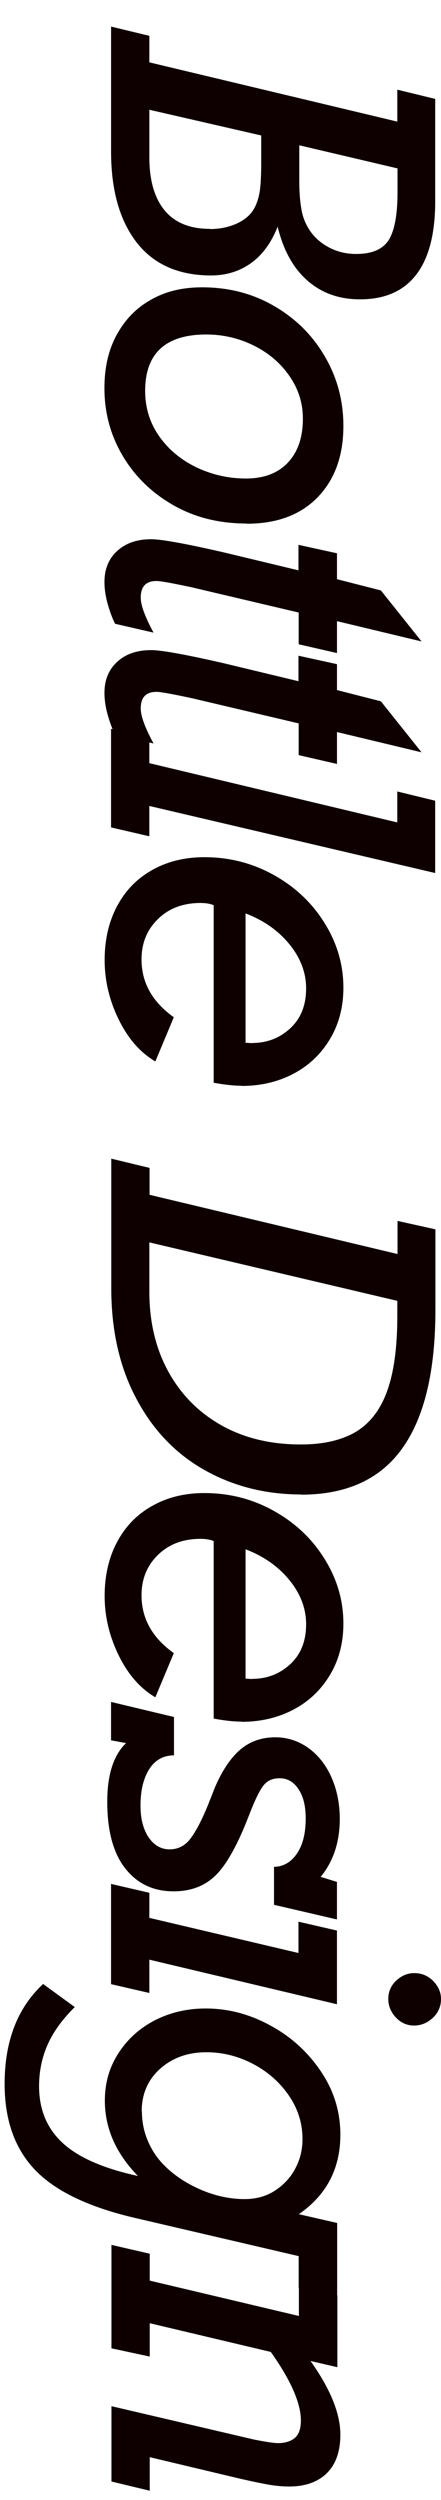 <svg width="15" height="85" viewBox="0 0 15 85" fill="none" xmlns="http://www.w3.org/2000/svg">
<g clip-path="url(#clip0_1266_38039)">
<path d="M12.246 10.178C11.537 10.178 10.944 9.967 10.46 9.543C9.975 9.12 9.635 8.505 9.444 7.706C9.232 8.246 8.932 8.662 8.544 8.942C8.155 9.222 7.698 9.366 7.18 9.366C6.075 9.366 5.23 8.99 4.65 8.246C4.071 7.501 3.778 6.47 3.778 5.152L3.778 0.904L5.08 1.218L5.08 2.12L13.514 4.135L13.514 3.049L14.803 3.363L14.803 6.846C14.803 7.938 14.591 8.772 14.162 9.332C13.732 9.898 13.091 10.178 12.246 10.178ZM7.139 7.788C7.466 7.788 7.766 7.727 8.032 7.611C8.305 7.488 8.496 7.331 8.619 7.133C8.714 6.976 8.782 6.791 8.823 6.573C8.864 6.361 8.885 5.999 8.885 5.494L8.885 4.606L5.08 3.732L5.08 5.343C5.08 6.142 5.257 6.743 5.605 7.16C5.953 7.576 6.464 7.781 7.132 7.781L7.139 7.788ZM10.541 7.843C10.705 8.082 10.923 8.273 11.196 8.416C11.469 8.56 11.769 8.635 12.116 8.635C12.662 8.635 13.03 8.471 13.228 8.15C13.425 7.822 13.521 7.29 13.521 6.532L13.521 5.726L10.18 4.94L10.18 6.183C10.18 6.545 10.207 6.859 10.255 7.133C10.303 7.406 10.405 7.638 10.541 7.843Z" fill="#0E0000"/>
<path d="M8.38 17.8C7.459 17.8 6.627 17.595 5.898 17.178C5.168 16.762 4.589 16.202 4.173 15.498C3.757 14.795 3.552 14.03 3.552 13.197C3.552 12.5 3.689 11.899 3.968 11.387C4.248 10.875 4.63 10.472 5.134 10.192C5.632 9.905 6.212 9.769 6.873 9.769C7.78 9.769 8.598 9.98 9.334 10.411C10.071 10.841 10.643 11.414 11.059 12.138C11.475 12.855 11.68 13.641 11.68 14.481C11.68 15.498 11.386 16.311 10.8 16.912C10.214 17.513 9.409 17.807 8.393 17.807L8.38 17.8ZM4.937 13.286C4.937 13.859 5.093 14.371 5.407 14.822C5.721 15.273 6.143 15.628 6.675 15.888C7.207 16.14 7.766 16.27 8.366 16.27C8.966 16.27 9.45 16.093 9.791 15.73C10.132 15.369 10.302 14.87 10.302 14.235C10.302 13.709 10.152 13.231 9.852 12.794C9.552 12.357 9.15 12.009 8.646 11.756C8.141 11.503 7.596 11.373 7.016 11.373C5.632 11.373 4.937 12.015 4.937 13.293L4.937 13.286Z" fill="#0E0000"/>
<path d="M11.468 22.206L10.159 21.906L10.159 20.827L6.539 19.973C5.871 19.83 5.468 19.755 5.325 19.755C4.964 19.755 4.787 19.939 4.787 20.321C4.787 20.574 4.93 20.97 5.223 21.51L3.914 21.209C3.805 20.991 3.723 20.752 3.655 20.506C3.587 20.26 3.553 20.014 3.553 19.789C3.553 19.352 3.696 18.996 3.989 18.73C4.282 18.464 4.664 18.334 5.141 18.334C5.489 18.334 6.314 18.484 7.596 18.778L10.152 19.392L10.152 18.525L11.462 18.812L11.462 19.693L12.955 20.075L14.339 21.81L11.462 21.12L11.462 22.213L11.468 22.206Z" fill="#0E0000"/>
<path d="M11.468 25.976L10.159 25.675L10.159 24.596L6.539 23.742C5.871 23.599 5.468 23.524 5.325 23.524C4.964 23.524 4.787 23.708 4.787 24.091C4.787 24.343 4.93 24.74 5.223 25.279L3.914 24.979C3.805 24.76 3.723 24.521 3.655 24.275C3.587 24.029 3.553 23.784 3.553 23.558C3.553 23.121 3.696 22.766 3.989 22.5C4.282 22.233 4.664 22.104 5.141 22.104C5.489 22.104 6.314 22.254 7.596 22.547L10.152 23.162L10.152 22.295L11.462 22.582L11.462 23.463L12.955 23.845L14.339 25.58L11.462 24.89L11.462 25.983L11.468 25.976Z" fill="#0E0000"/>
<path d="M5.079 28.434L3.777 28.133L3.777 24.78L5.079 25.081L5.079 25.948L13.513 27.963L13.513 26.911L14.802 27.225L14.802 29.684L5.079 27.403L5.079 28.434Z" fill="#0E0000"/>
<path d="M8.209 36.916C7.95 36.916 7.637 36.882 7.268 36.814L7.268 30.777C7.152 30.729 7.002 30.702 6.825 30.702C6.232 30.702 5.755 30.879 5.38 31.241C5.005 31.603 4.814 32.061 4.814 32.621C4.814 33.413 5.182 34.068 5.912 34.587L5.284 36.09C4.773 35.789 4.357 35.318 4.037 34.663C3.716 34.007 3.559 33.331 3.559 32.641C3.559 31.951 3.702 31.33 3.989 30.797C4.275 30.265 4.671 29.862 5.189 29.575C5.7 29.288 6.293 29.145 6.948 29.145C7.807 29.145 8.598 29.349 9.327 29.759C10.057 30.169 10.63 30.715 11.052 31.405C11.475 32.088 11.68 32.819 11.68 33.584C11.68 34.232 11.53 34.813 11.23 35.318C10.93 35.824 10.521 36.22 9.996 36.5C9.471 36.78 8.877 36.923 8.223 36.923L8.209 36.916ZM8.584 35.462C9.089 35.462 9.518 35.291 9.873 34.963C10.234 34.628 10.412 34.178 10.412 33.604C10.412 33.078 10.227 32.58 9.852 32.115C9.477 31.651 8.98 31.296 8.352 31.057L8.352 35.455L8.584 35.468L8.584 35.462Z" fill="#0E0000"/>
<path d="M10.241 50.813C9.014 50.813 7.91 50.526 6.928 49.966C5.946 49.406 5.175 48.587 4.623 47.528C4.064 46.47 3.785 45.227 3.785 43.806L3.785 39.395L5.087 39.709L5.087 40.624L13.521 42.638L13.521 41.512L14.81 41.798L14.81 44.53C14.81 46.62 14.435 48.191 13.685 49.242C12.935 50.294 11.789 50.82 10.241 50.82L10.241 50.813ZM10.241 49.113C10.998 49.113 11.612 48.969 12.096 48.689C12.573 48.402 12.935 47.945 13.166 47.303C13.398 46.661 13.514 45.814 13.514 44.749L13.514 44.23L5.08 42.242L5.08 43.916C5.08 44.933 5.291 45.841 5.721 46.627C6.15 47.412 6.757 48.027 7.535 48.464C8.312 48.901 9.212 49.113 10.235 49.113L10.241 49.113Z" fill="#0E0000"/>
<path d="M8.209 58.536C7.95 58.536 7.637 58.502 7.268 58.434L7.268 52.397C7.152 52.349 7.002 52.322 6.825 52.322C6.232 52.322 5.755 52.499 5.38 52.861C5.005 53.223 4.814 53.681 4.814 54.241C4.814 55.033 5.182 55.689 5.912 56.208L5.284 57.71C4.773 57.41 4.357 56.938 4.037 56.283C3.716 55.627 3.559 54.951 3.559 54.261C3.559 53.572 3.702 52.95 3.989 52.417C4.275 51.885 4.671 51.482 5.189 51.195C5.7 50.908 6.293 50.765 6.948 50.765C7.807 50.765 8.598 50.969 9.327 51.379C10.057 51.789 10.63 52.335 11.052 53.025C11.475 53.708 11.68 54.439 11.68 55.204C11.68 55.852 11.53 56.433 11.23 56.938C10.93 57.444 10.521 57.84 9.996 58.12C9.471 58.4 8.877 58.543 8.223 58.543L8.209 58.536ZM8.584 57.082C9.089 57.082 9.518 56.911 9.873 56.583C10.234 56.249 10.412 55.798 10.412 55.224C10.412 54.698 10.227 54.2 9.852 53.735C9.477 53.271 8.98 52.916 8.352 52.677L8.352 57.075L8.584 57.089L8.584 57.082Z" fill="#0E0000"/>
<path d="M10.909 63.816L11.461 63.986L11.461 65.263L9.32 64.765L9.32 63.474C9.648 63.467 9.907 63.31 10.104 63.017C10.302 62.723 10.398 62.327 10.398 61.828C10.398 61.405 10.316 61.077 10.152 60.831C9.988 60.585 9.777 60.462 9.511 60.462C9.279 60.462 9.102 60.537 8.973 60.694C8.843 60.852 8.679 61.179 8.482 61.692L8.318 62.101C7.957 62.962 7.602 63.542 7.241 63.85C6.886 64.157 6.436 64.307 5.904 64.307C5.216 64.307 4.67 64.048 4.261 63.529C3.852 63.01 3.648 62.252 3.648 61.261C3.648 60.346 3.859 59.677 4.288 59.267L3.777 59.172L3.777 57.867L5.918 58.379L5.918 59.684C5.557 59.684 5.277 59.841 5.079 60.148C4.882 60.456 4.779 60.872 4.779 61.391C4.779 61.849 4.875 62.204 5.059 62.477C5.243 62.743 5.482 62.88 5.768 62.88C6.048 62.88 6.286 62.764 6.47 62.525C6.654 62.286 6.866 61.89 7.091 61.33L7.309 60.776C7.561 60.189 7.854 59.759 8.175 59.486C8.495 59.213 8.898 59.069 9.361 59.069C9.763 59.069 10.132 59.185 10.466 59.417C10.8 59.65 11.072 59.984 11.264 60.408C11.454 60.831 11.557 61.309 11.557 61.842C11.557 62.634 11.338 63.29 10.902 63.822L10.909 63.816Z" fill="#0E0000"/>
<path d="M5.08 67.763L3.777 67.463L3.777 64.055L5.08 64.356L5.08 65.209L10.152 66.404L10.152 65.339L11.461 65.64L11.461 68.146L5.08 66.63L5.08 67.757L5.08 67.763ZM14.086 68.87C13.834 68.87 13.63 68.774 13.459 68.59C13.289 68.405 13.207 68.194 13.207 67.968C13.207 67.722 13.296 67.511 13.479 67.34C13.664 67.169 13.868 67.087 14.093 67.087C14.339 67.087 14.557 67.176 14.734 67.354C14.911 67.538 15 67.743 15 67.968C15 68.221 14.905 68.44 14.72 68.61C14.536 68.781 14.325 68.87 14.086 68.87Z" fill="#0E0000"/>
<path d="M10.159 75.283L11.468 75.583L11.468 78.103L10.159 77.789L10.159 76.71L4.684 75.433C3.054 75.064 1.895 74.511 1.2 73.787C0.504 73.063 0.157 72.087 0.157 70.851C0.157 69.403 0.593 68.269 1.466 67.457L2.543 68.242C2.134 68.645 1.827 69.061 1.629 69.499C1.432 69.936 1.329 70.414 1.329 70.933C1.329 71.732 1.602 72.38 2.141 72.872C2.679 73.364 3.532 73.733 4.691 73.985C3.941 73.214 3.566 72.36 3.566 71.424C3.566 70.83 3.716 70.297 4.023 69.82C4.329 69.341 4.739 68.966 5.264 68.693C5.789 68.426 6.361 68.29 6.995 68.29C7.759 68.29 8.489 68.481 9.198 68.87C9.907 69.253 10.479 69.778 10.923 70.441C11.366 71.103 11.577 71.814 11.577 72.585C11.577 73.733 11.107 74.634 10.166 75.283L10.159 75.283ZM4.827 71.786C4.827 72.107 4.882 72.421 4.998 72.715C5.114 73.016 5.277 73.282 5.482 73.514C5.816 73.883 6.239 74.183 6.75 74.416C7.261 74.648 7.786 74.771 8.318 74.771C8.714 74.771 9.061 74.675 9.361 74.477C9.661 74.279 9.893 74.026 10.05 73.719C10.213 73.412 10.289 73.077 10.289 72.729C10.289 72.203 10.139 71.711 9.832 71.26C9.525 70.81 9.123 70.448 8.618 70.181C8.114 69.915 7.582 69.778 7.023 69.778C6.382 69.778 5.857 69.97 5.441 70.345C5.025 70.721 4.82 71.206 4.82 71.786L4.827 71.786Z" fill="#0E0000"/>
<path d="M9.832 84.543C9.654 84.543 9.457 84.53 9.232 84.496C9.007 84.461 8.639 84.386 8.134 84.27L5.093 83.546L5.093 84.687L3.791 84.373L3.791 81.812L8.632 82.945C9.048 83.027 9.32 83.068 9.45 83.068C9.695 83.068 9.893 83.007 10.029 82.891C10.166 82.768 10.234 82.576 10.234 82.303C10.234 81.709 9.893 80.931 9.211 79.968L5.093 78.991L5.093 80.125L3.791 79.845L3.791 76.328L5.093 76.628L5.093 77.543L10.166 78.745L10.166 77.741L11.475 78.042L11.475 80.487L10.561 80.275C11.236 81.224 11.577 82.057 11.577 82.781C11.577 83.355 11.42 83.792 11.114 84.093C10.807 84.393 10.377 84.543 9.839 84.543L9.832 84.543Z" fill="#0E0000"/>
</g>
<defs>
<clipPath id="clip0_1266_38039">
<rect width="15" height="85" fill="white"/>
</clipPath>
</defs>
</svg>
